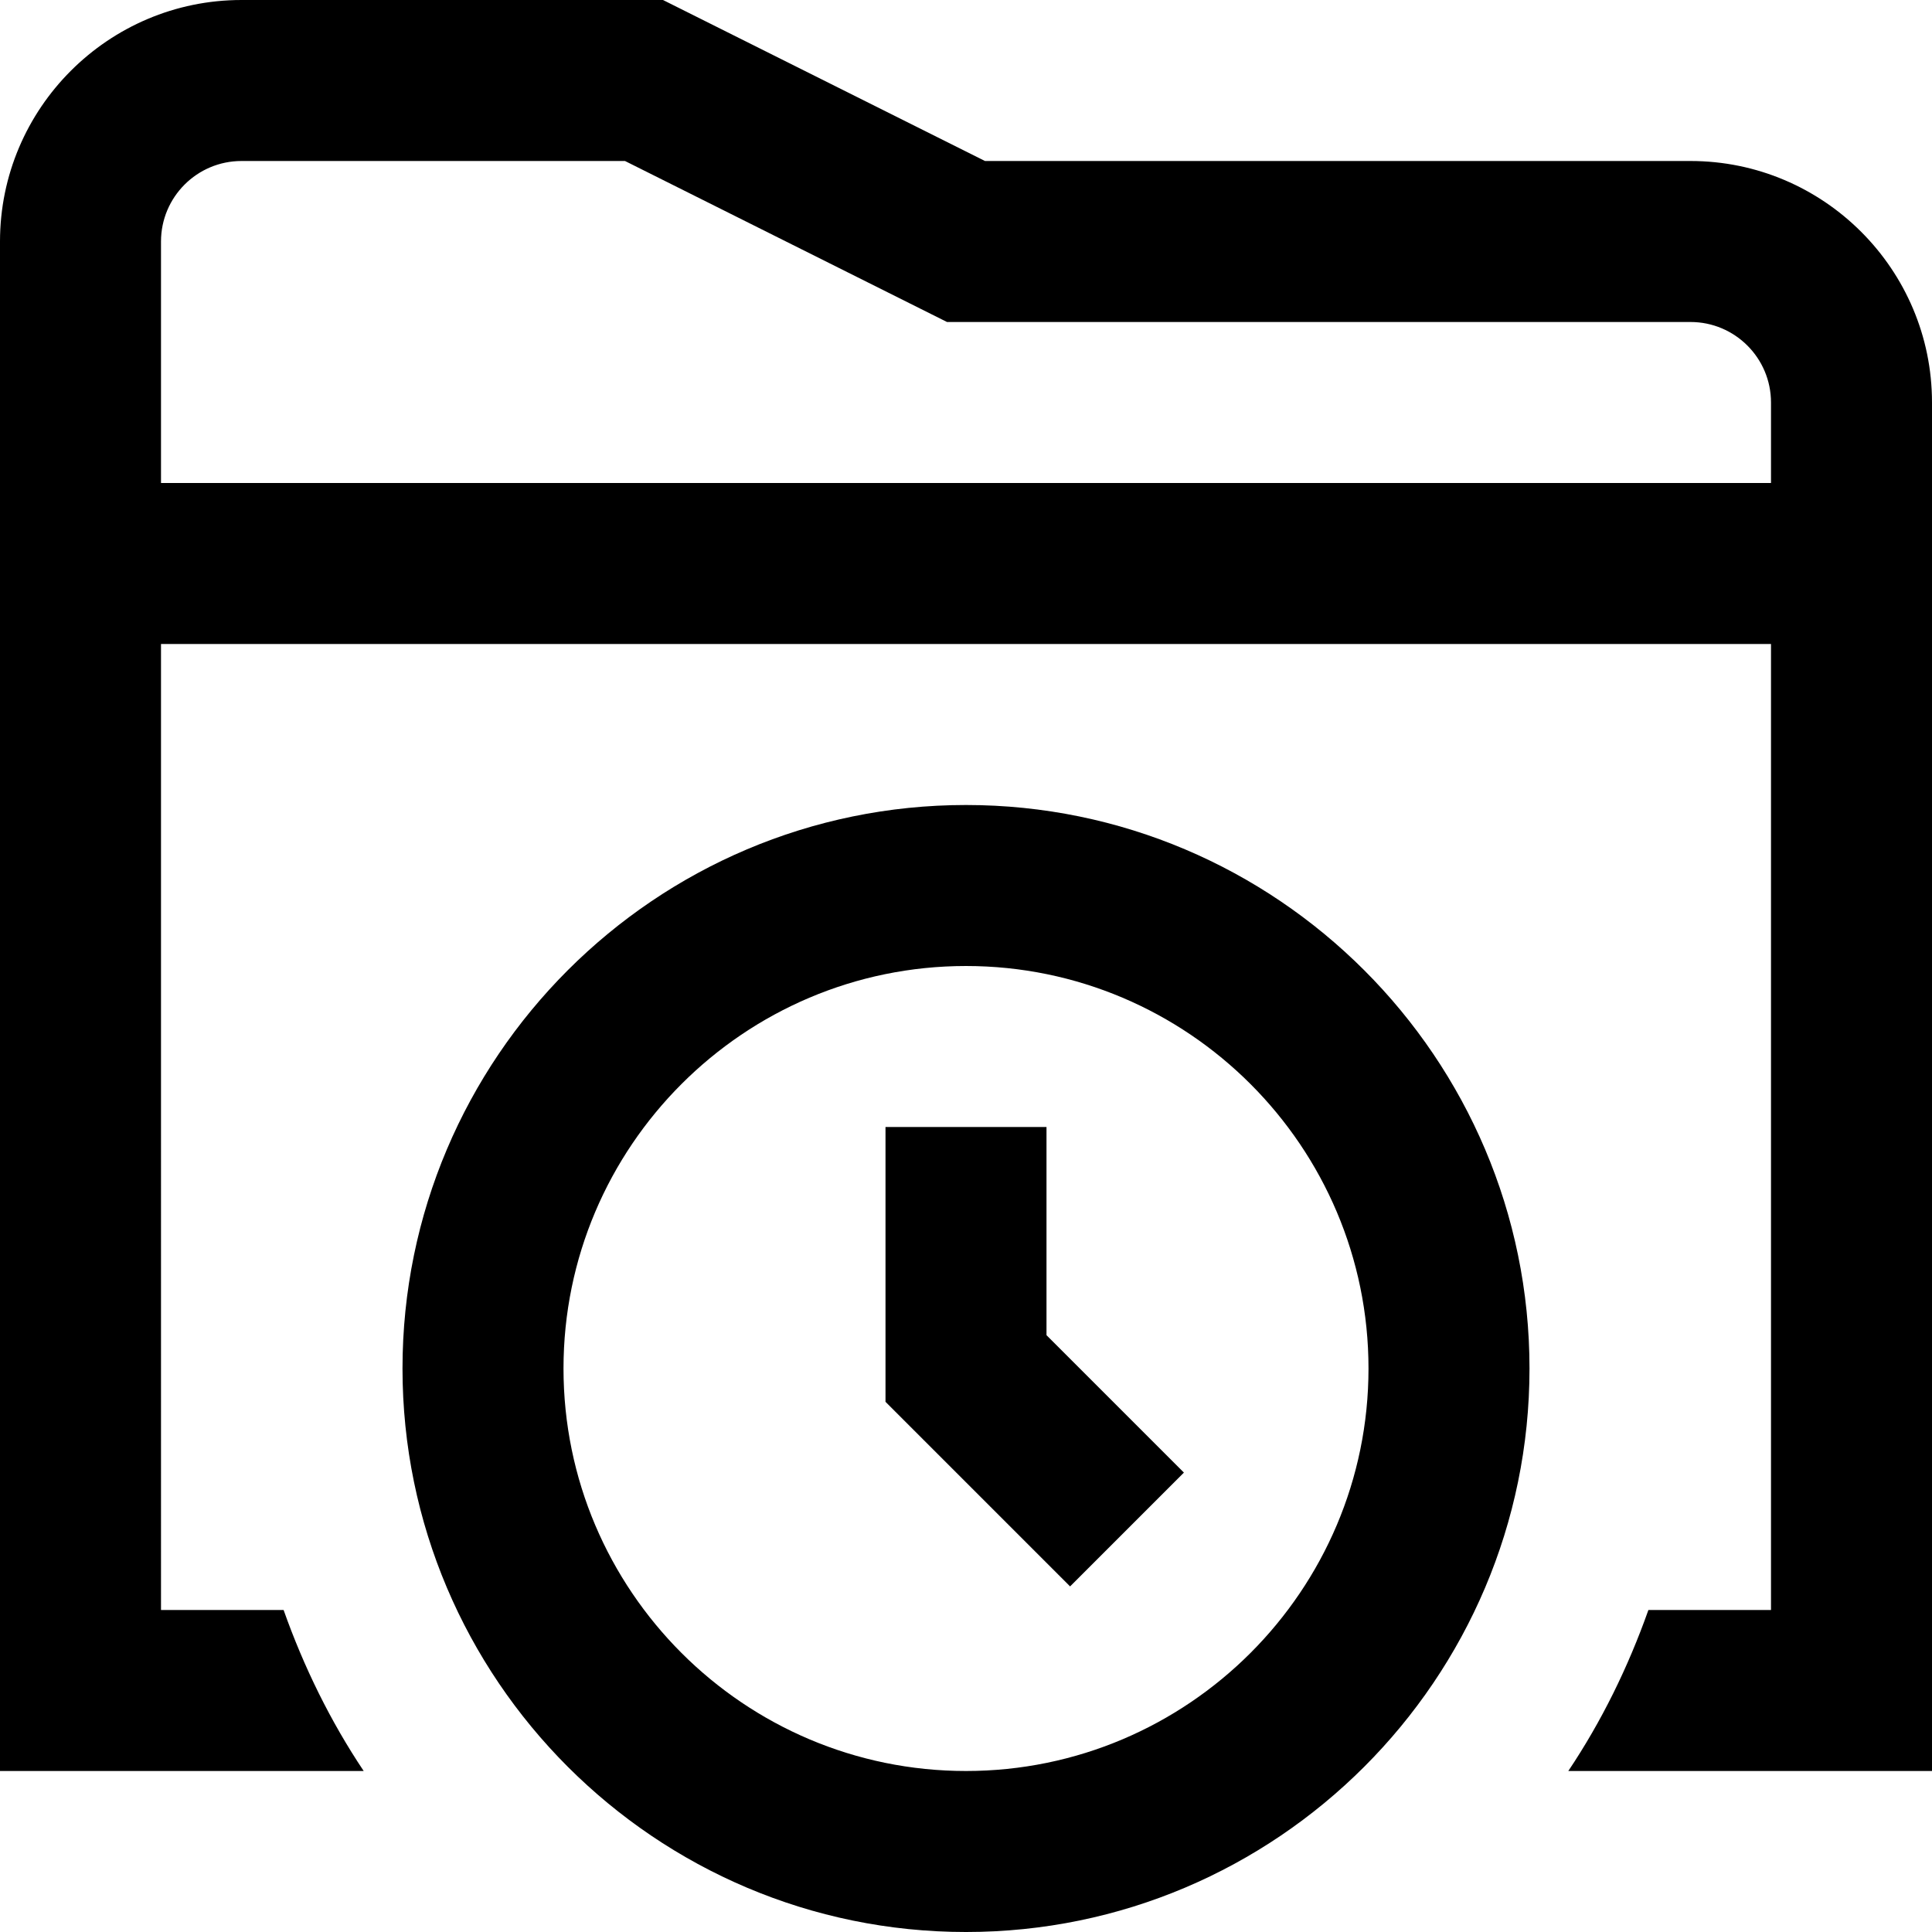 <?xml version="1.0" encoding="UTF-8"?>
<svg xmlns="http://www.w3.org/2000/svg" id="Layer_1" data-name="Layer 1" viewBox="0 0 24 24" width="512" height="512"><path d="M24,5c0-1.654-1.346-3-3-3H12.236L8.236,0H3C1.346,0,0,1.346,0,3V22H4.518c-.412-.616-.743-1.289-.995-2h-1.523V8H22v12h-1.523c-.252,.711-.582,1.384-.995,2h4.518V5ZM2,6V3c0-.552,.448-1,1-1H7.764l4,2h9.236c.552,0,1,.448,1,1v1H2Zm10,4c-3.859,0-7,3.141-7,7s3.141,7,7,7,7-3.141,7-7-3.141-7-7-7Zm0,12c-2.757,0-5-2.243-5-5s2.243-5,5-5,5,2.243,5,5-2.243,5-5,5Zm1-5.414l1.707,1.707-1.414,1.414-2.293-2.293v-3.414h2v2.586Z"/></svg>
